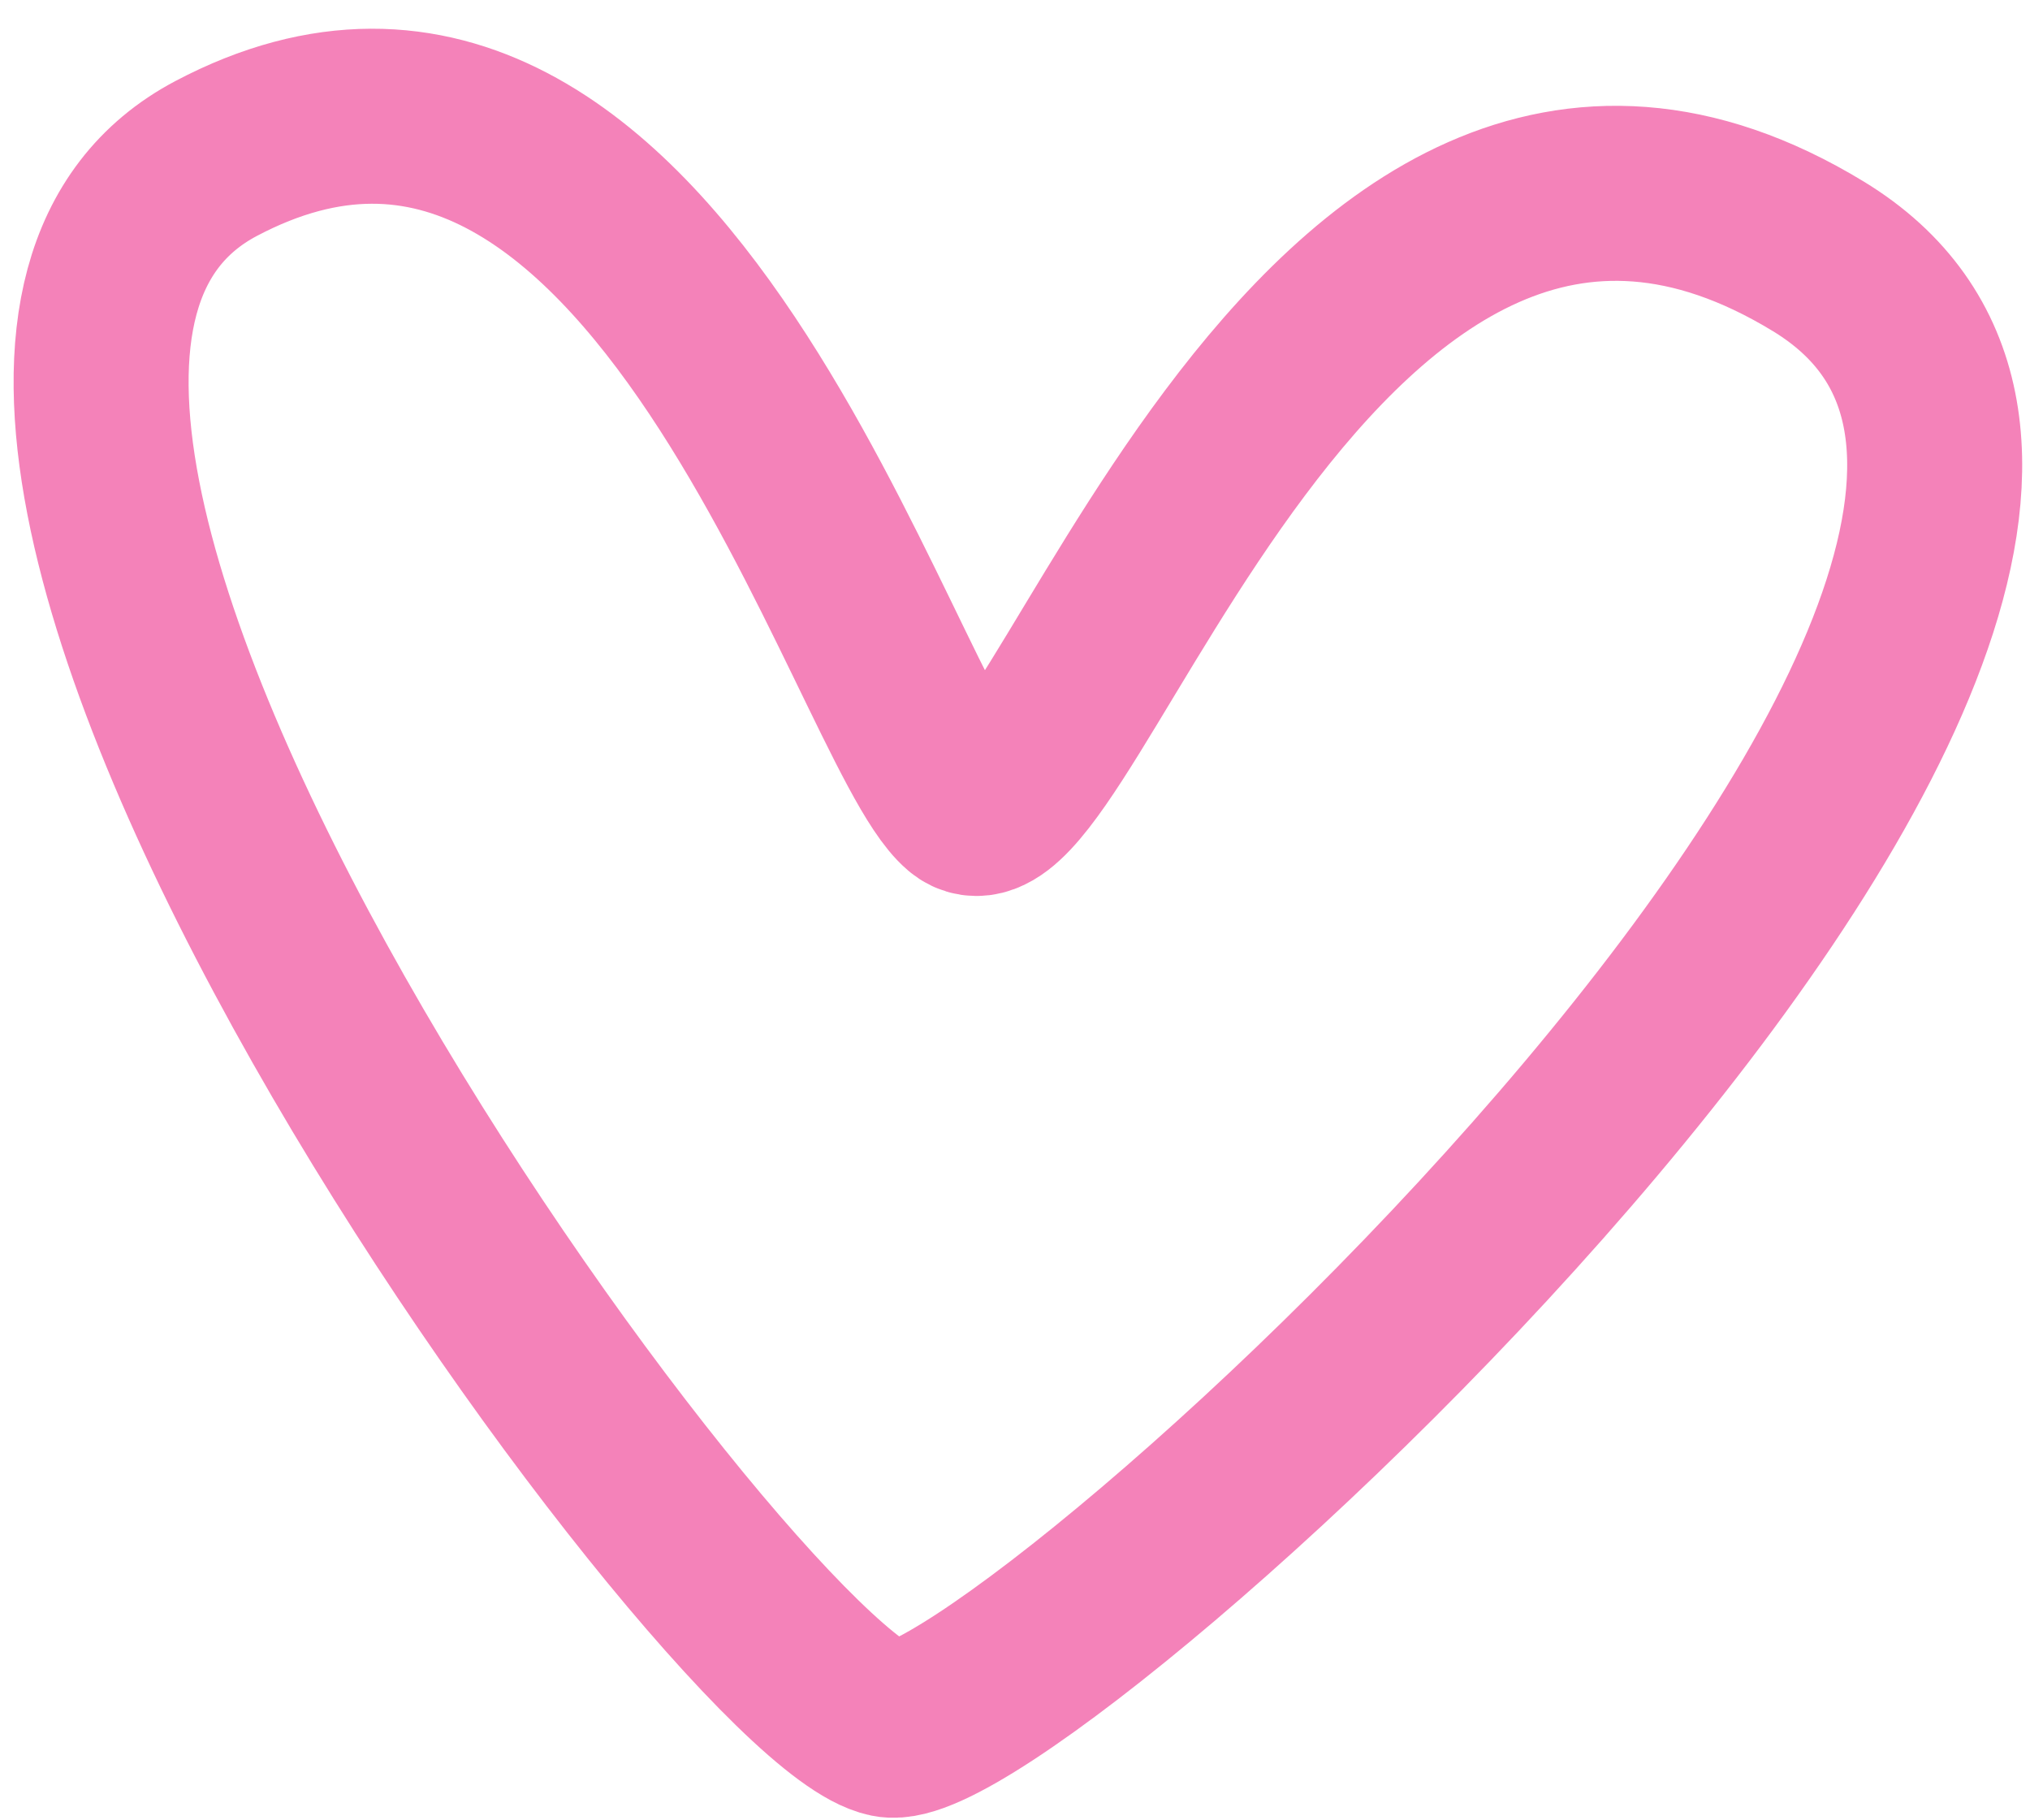 <?xml version="1.0" encoding="UTF-8"?> <svg xmlns="http://www.w3.org/2000/svg" width="58" height="52" viewBox="0 0 58 52" fill="none"> <path d="M6.176 4.527C18.773 -2.124 24.988 20.791 27.571 22.968C30.154 25.145 37.444 -1.512 51.954 7.324C66.464 16.161 28.97 50.148 25.398 49.416C20.932 48.501 -6.421 11.178 6.176 4.527Z" stroke="#F482B9" stroke-width="5" stroke-linecap="round"></path> </svg> 